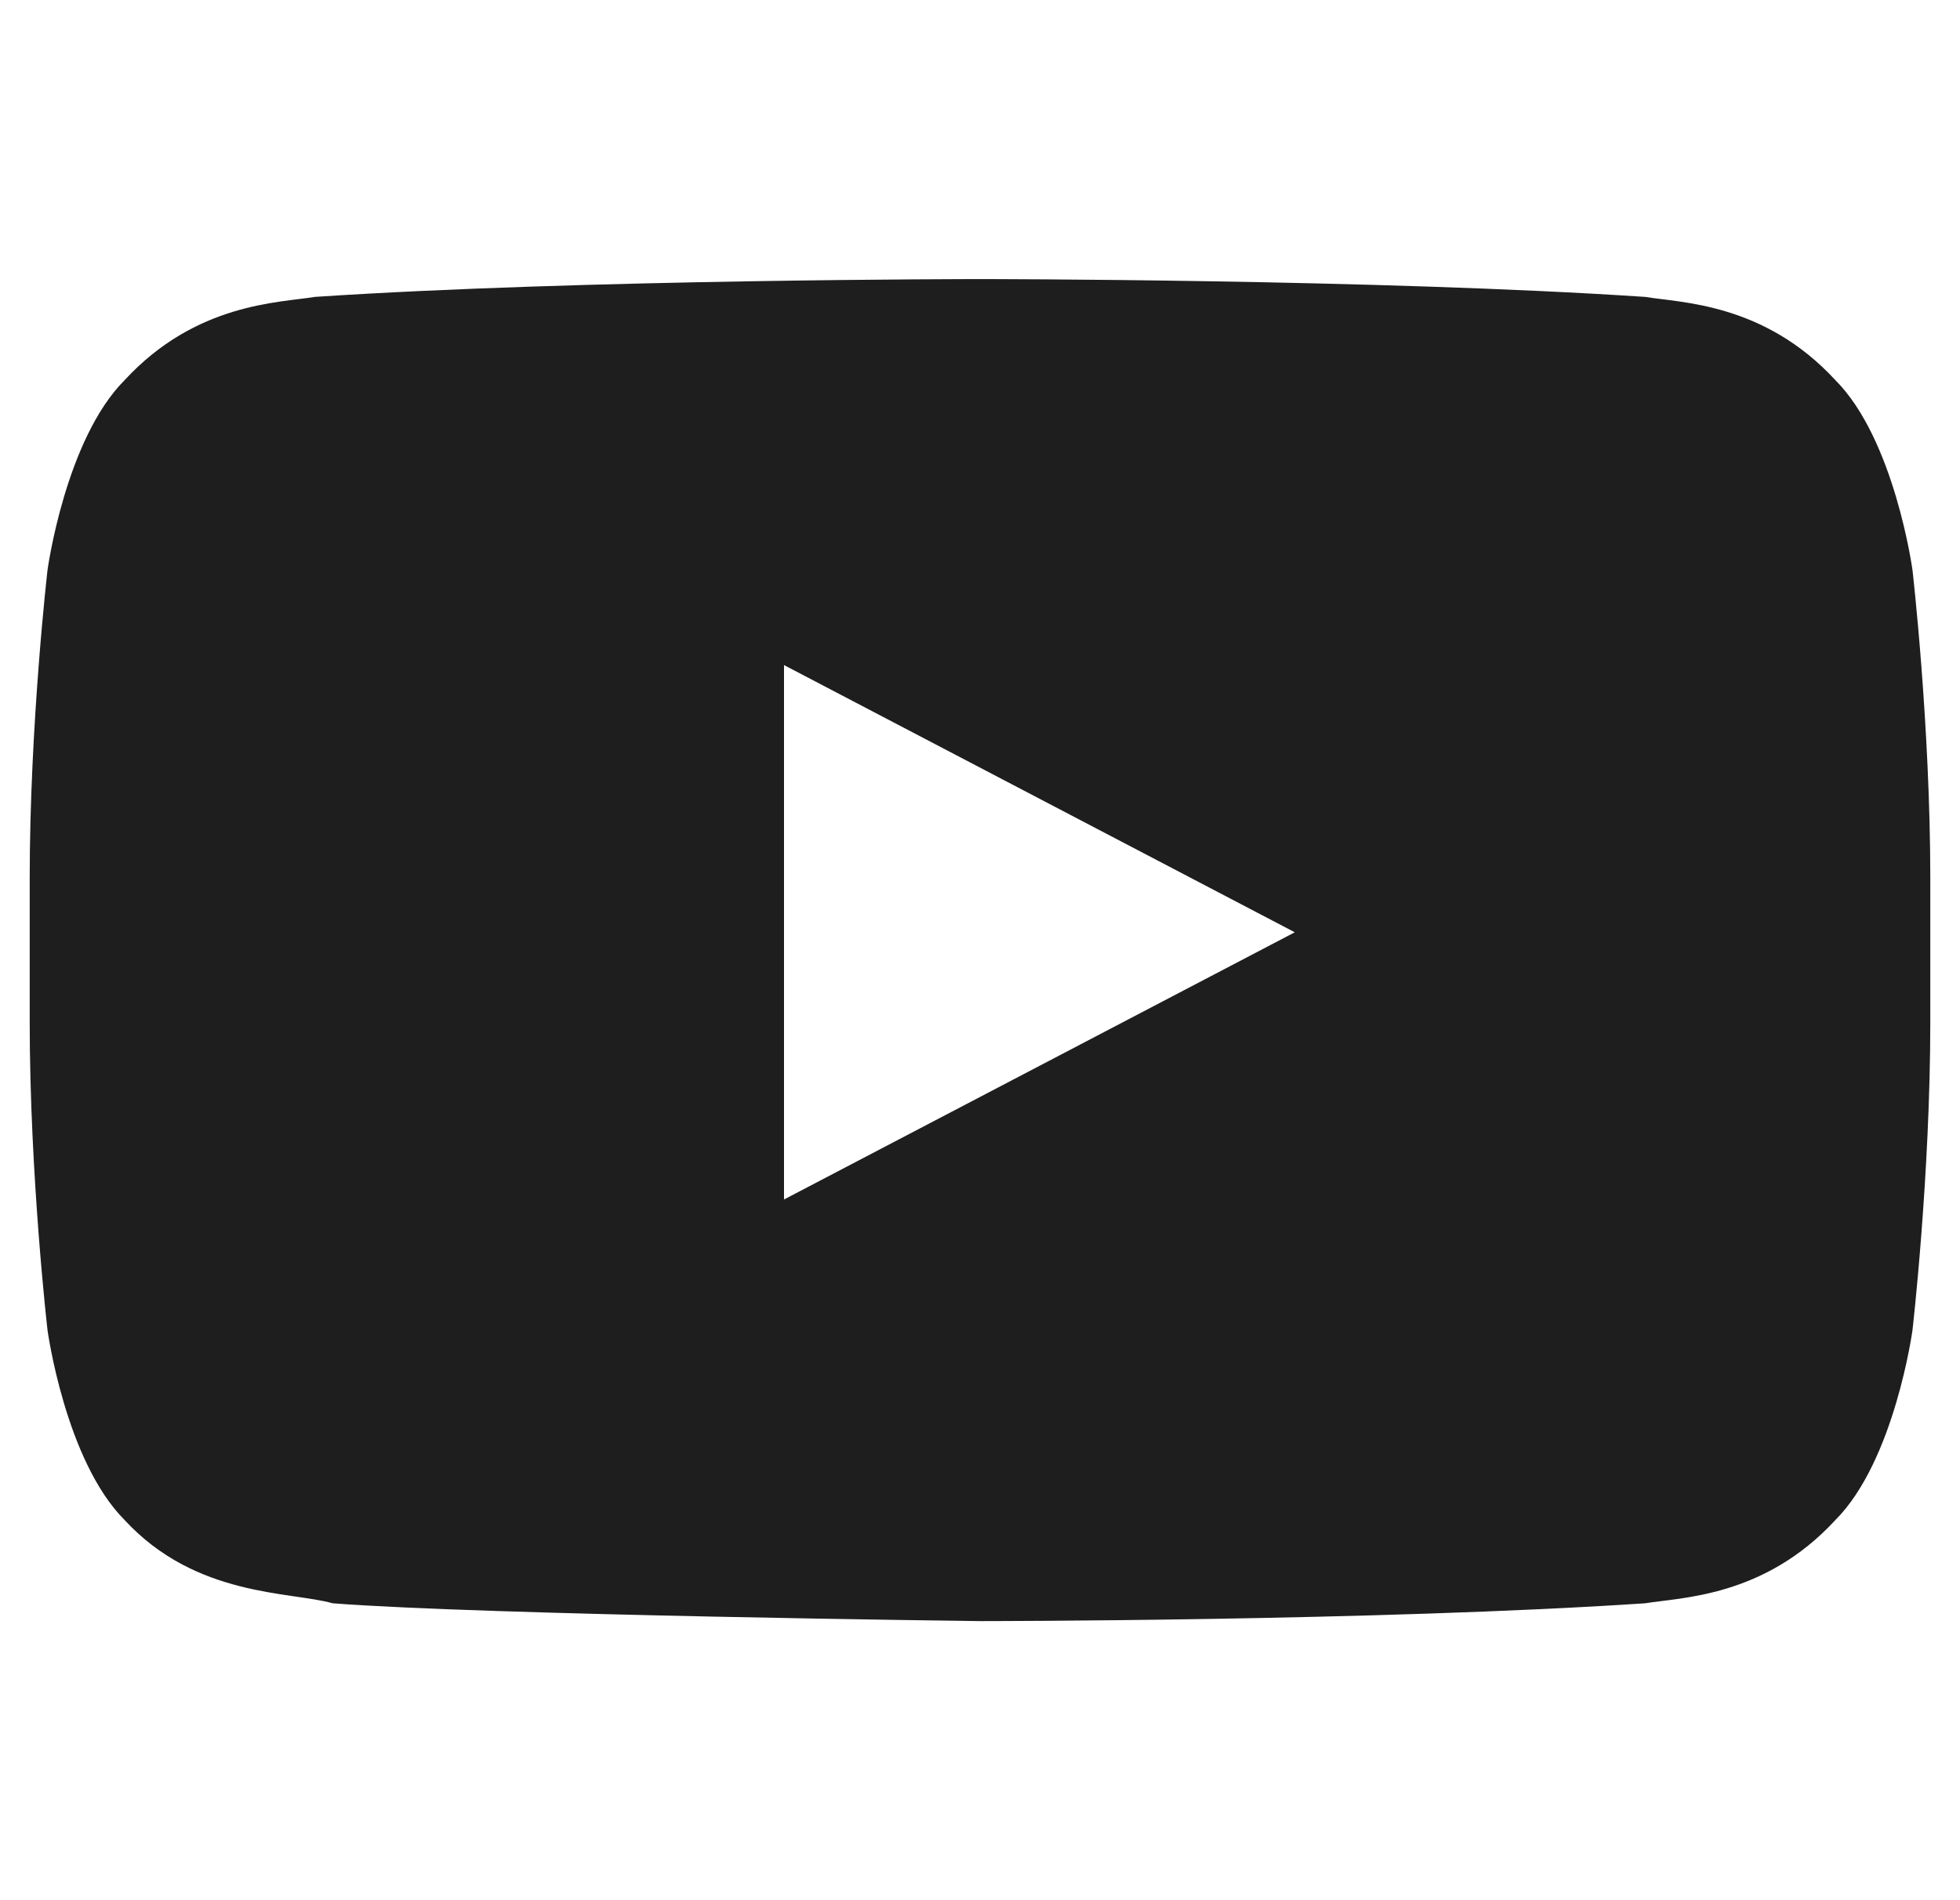 <svg width="33" height="32" fill="none" xmlns="http://www.w3.org/2000/svg"><g clip-path="url(#clip0_375_794)"><path d="M32.2 9.6s-.3-2.2-1.3-3.2c-1.2-1.3-2.6-1.3-3.2-1.4-4.5-.3-11.2-.3-11.2-.3s-6.7 0-11.2.3c-.6.1-2 .1-3.2 1.4-1 1-1.3 3.2-1.3 3.2s-.3 2.6-.3 5.2v2.4c0 2.6.3 5.2.3 5.2s.3 2.2 1.3 3.2c1.2 1.3 2.8 1.2 3.5 1.4 2.6.2 10.9.3 10.9.3s6.7 0 11.2-.3c.6-.1 2-.1 3.2-1.4 1-1 1.3-3.2 1.3-3.2s.3-2.6.3-5.2v-2.4c0-2.6-.3-5.2-.3-5.2zm-19 10.6v-9l8.6 4.5-8.6 4.5z" fill="#1E1E1E"/></g><defs><clipPath id="clip0_375_794"><path fill="#fff" transform="translate(.5)" d="M0 0h32v32H0z"/></clipPath></defs></svg>
